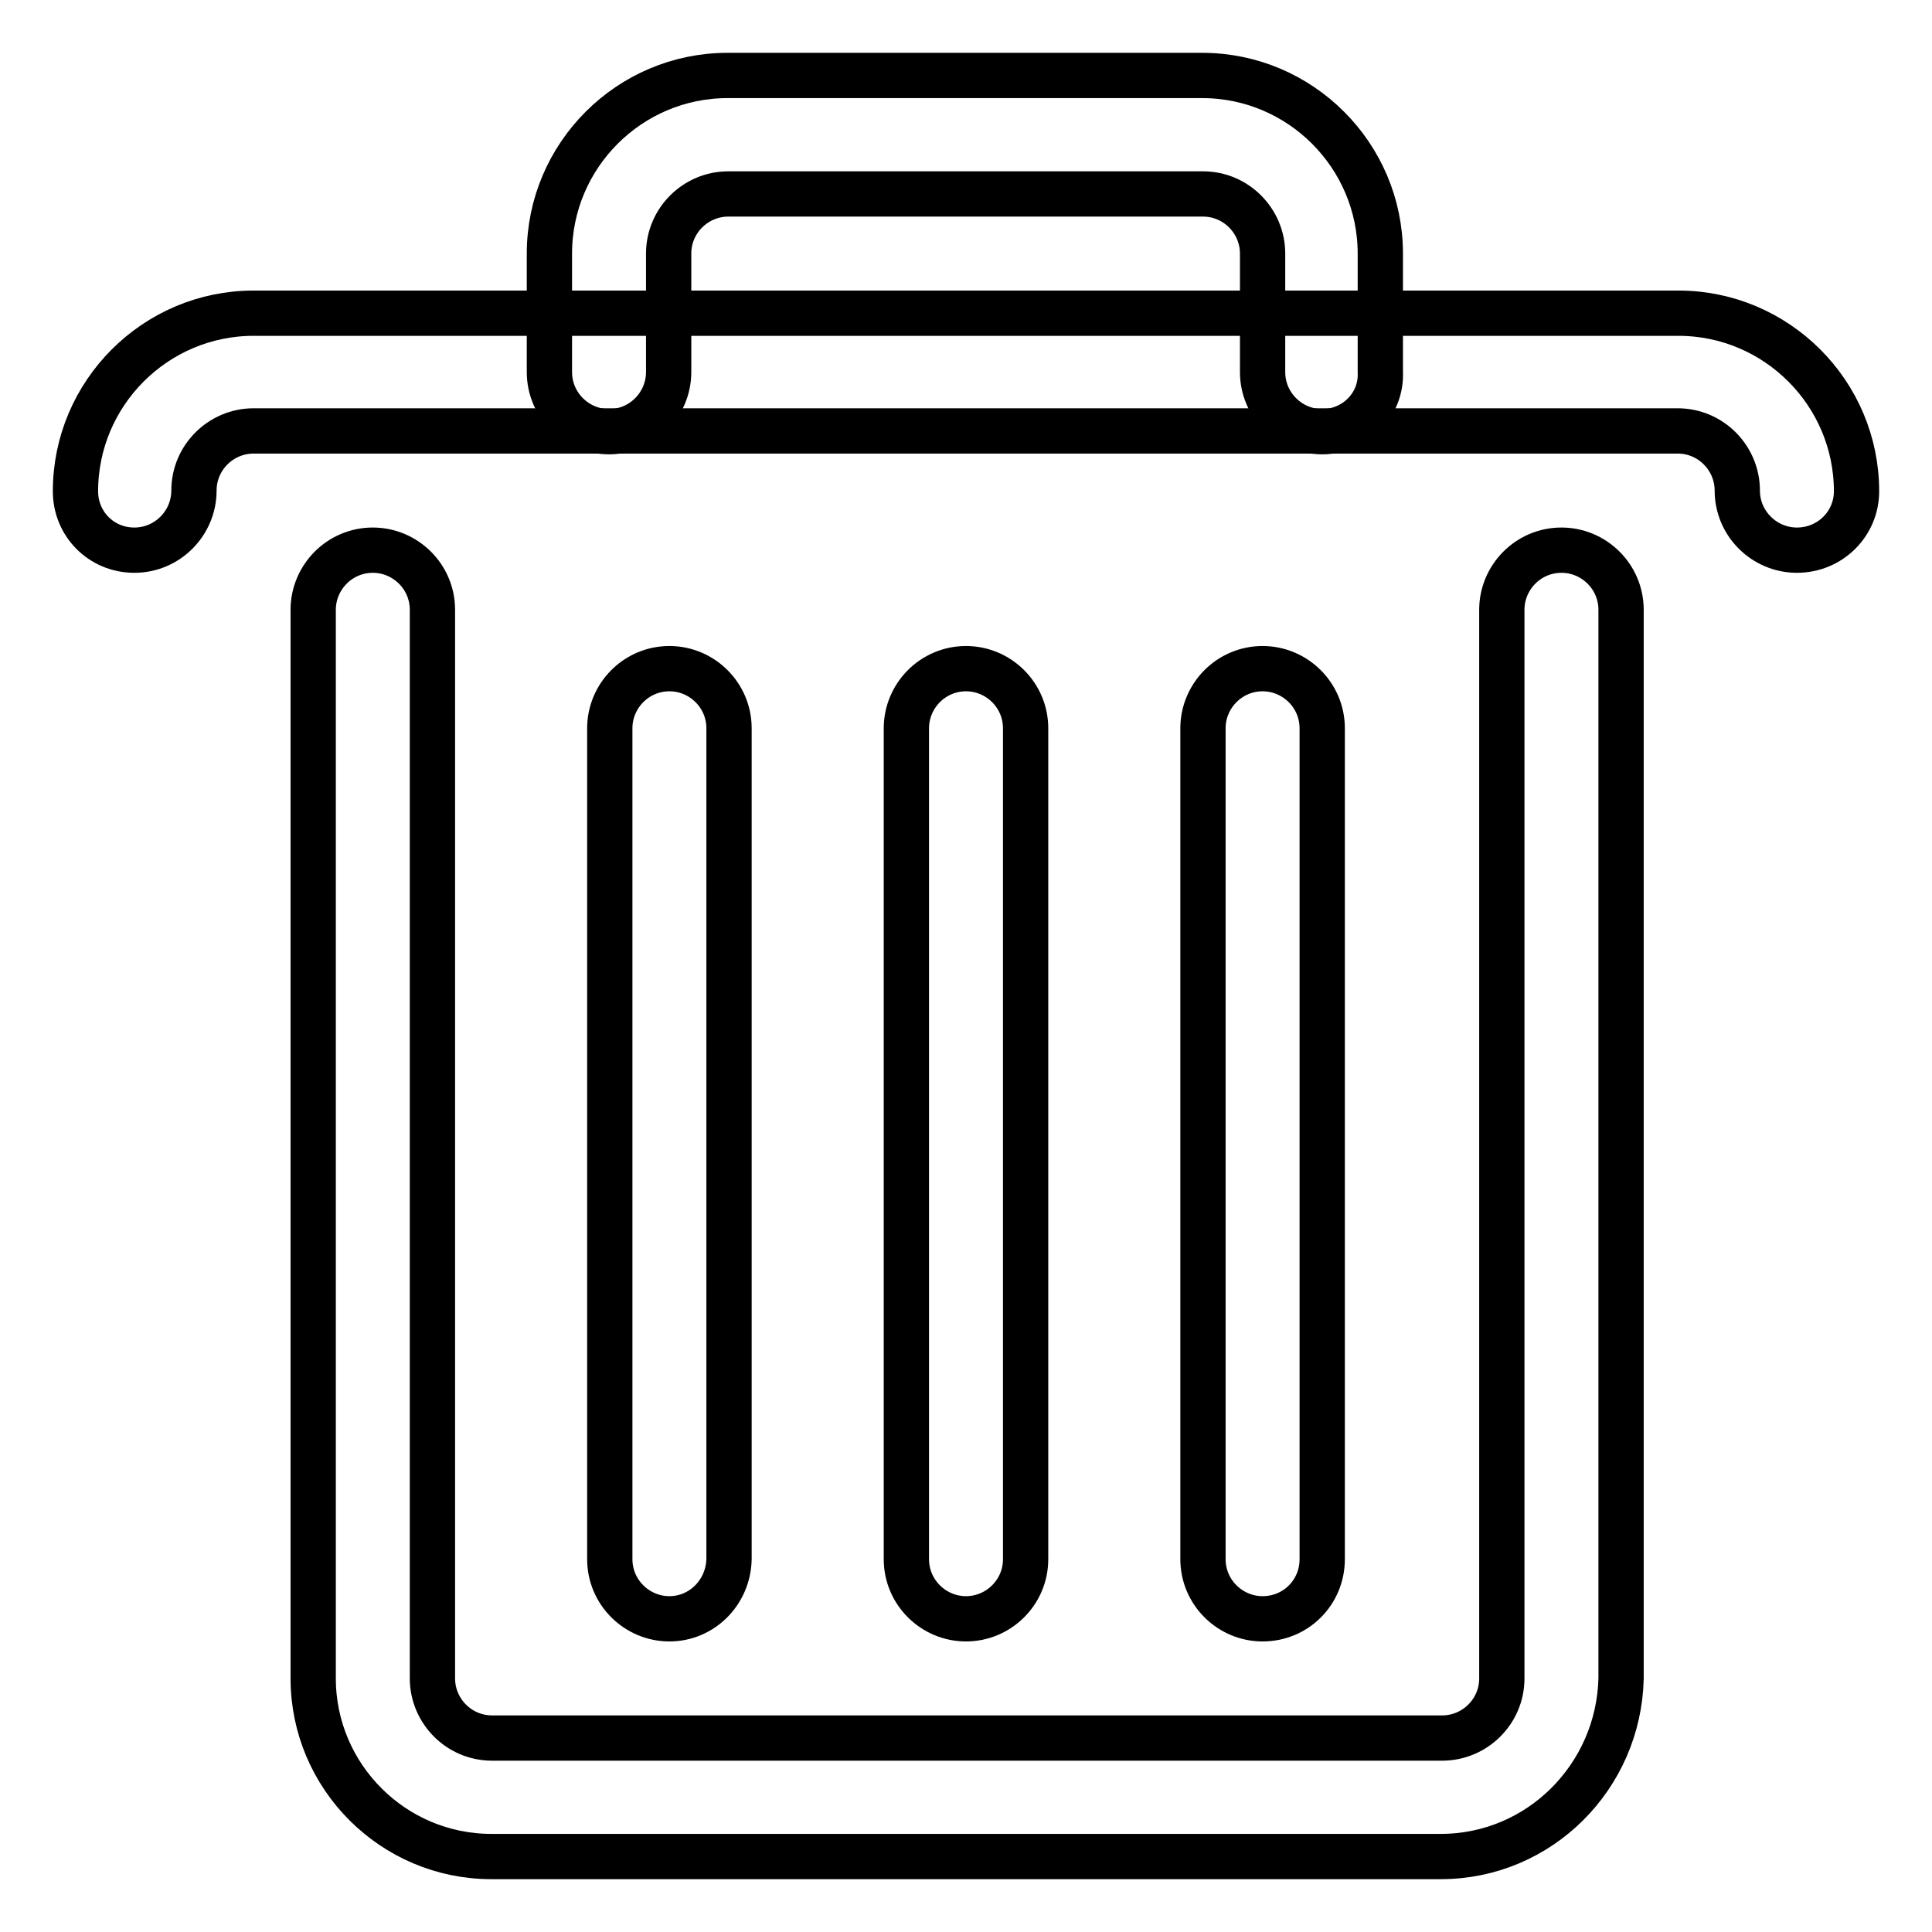 <?xml version="1.0" encoding="utf-8"?>
<!-- Svg Vector Icons : http://www.onlinewebfonts.com/icon -->
<!DOCTYPE svg PUBLIC "-//W3C//DTD SVG 1.1//EN" "http://www.w3.org/Graphics/SVG/1.1/DTD/svg11.dtd">
<svg version="1.1" xmlns="http://www.w3.org/2000/svg" xmlns:xlink="http://www.w3.org/1999/xlink" x="0px" y="0px" viewBox="0 0 256 256" enable-background="new 0 0 256 256" xml:space="preserve">
<g> <path stroke-width="6" fill-opacity="0" stroke="#000000"  d="M238.1,72.9c-4.3,0-7.9-3.5-7.9-7.9c0-4.3-3.5-7.9-7.9-7.9H33.6c-4.3,0-7.9,3.5-7.9,7.9 c0,4.3-3.5,7.9-7.9,7.9S10,69.4,10,65.1c0-13,10.6-23.6,23.6-23.6h188.8c13,0,23.6,10.6,23.6,23.6C246,69.4,242.5,72.9,238.1,72.9z  M167.3,214.5c-4.3,0-7.9-3.5-7.9-7.9V96.5c0-4.3,3.5-7.9,7.9-7.9c4.3,0,7.9,3.5,7.9,7.9v110.1C175.2,211,171.7,214.5,167.3,214.5z  M88.7,214.5c-4.3,0-7.9-3.5-7.9-7.9V96.5c0-4.3,3.5-7.9,7.9-7.9c4.3,0,7.9,3.5,7.9,7.9v110.1C96.5,211,93,214.5,88.7,214.5z  M128,214.5c-4.3,0-7.9-3.5-7.9-7.9V96.5c0-4.3,3.5-7.9,7.9-7.9c4.3,0,7.9,3.5,7.9,7.9v110.1C135.9,211,132.3,214.5,128,214.5z"/> <path stroke-width="6" fill-opacity="0" stroke="#000000"  d="M175.2,57.2c-4.3,0-7.9-3.5-7.9-7.9V33.6c0-4.3-3.5-7.9-7.9-7.9H96.5c-4.3,0-7.9,3.5-7.9,7.9v15.7 c0,4.3-3.5,7.9-7.9,7.9c-4.3,0-7.9-3.5-7.9-7.9V33.6c0-13,10.6-23.6,23.6-23.6h62.9c13,0,23.6,10.6,23.6,23.6v15.7 C183.1,53.7,179.5,57.2,175.2,57.2z M190.9,246H65.1c-13,0-23.6-10.6-23.6-23.6V80.8c0-4.3,3.5-7.9,7.9-7.9c4.3,0,7.9,3.5,7.9,7.9 v141.6c0,4.3,3.5,7.9,7.9,7.9h125.9c4.3,0,7.9-3.5,7.9-7.9V80.8c0-4.3,3.5-7.9,7.9-7.9c4.3,0,7.9,3.5,7.9,7.9v141.6 C214.5,235.4,204,246,190.9,246z"/></g>
</svg>